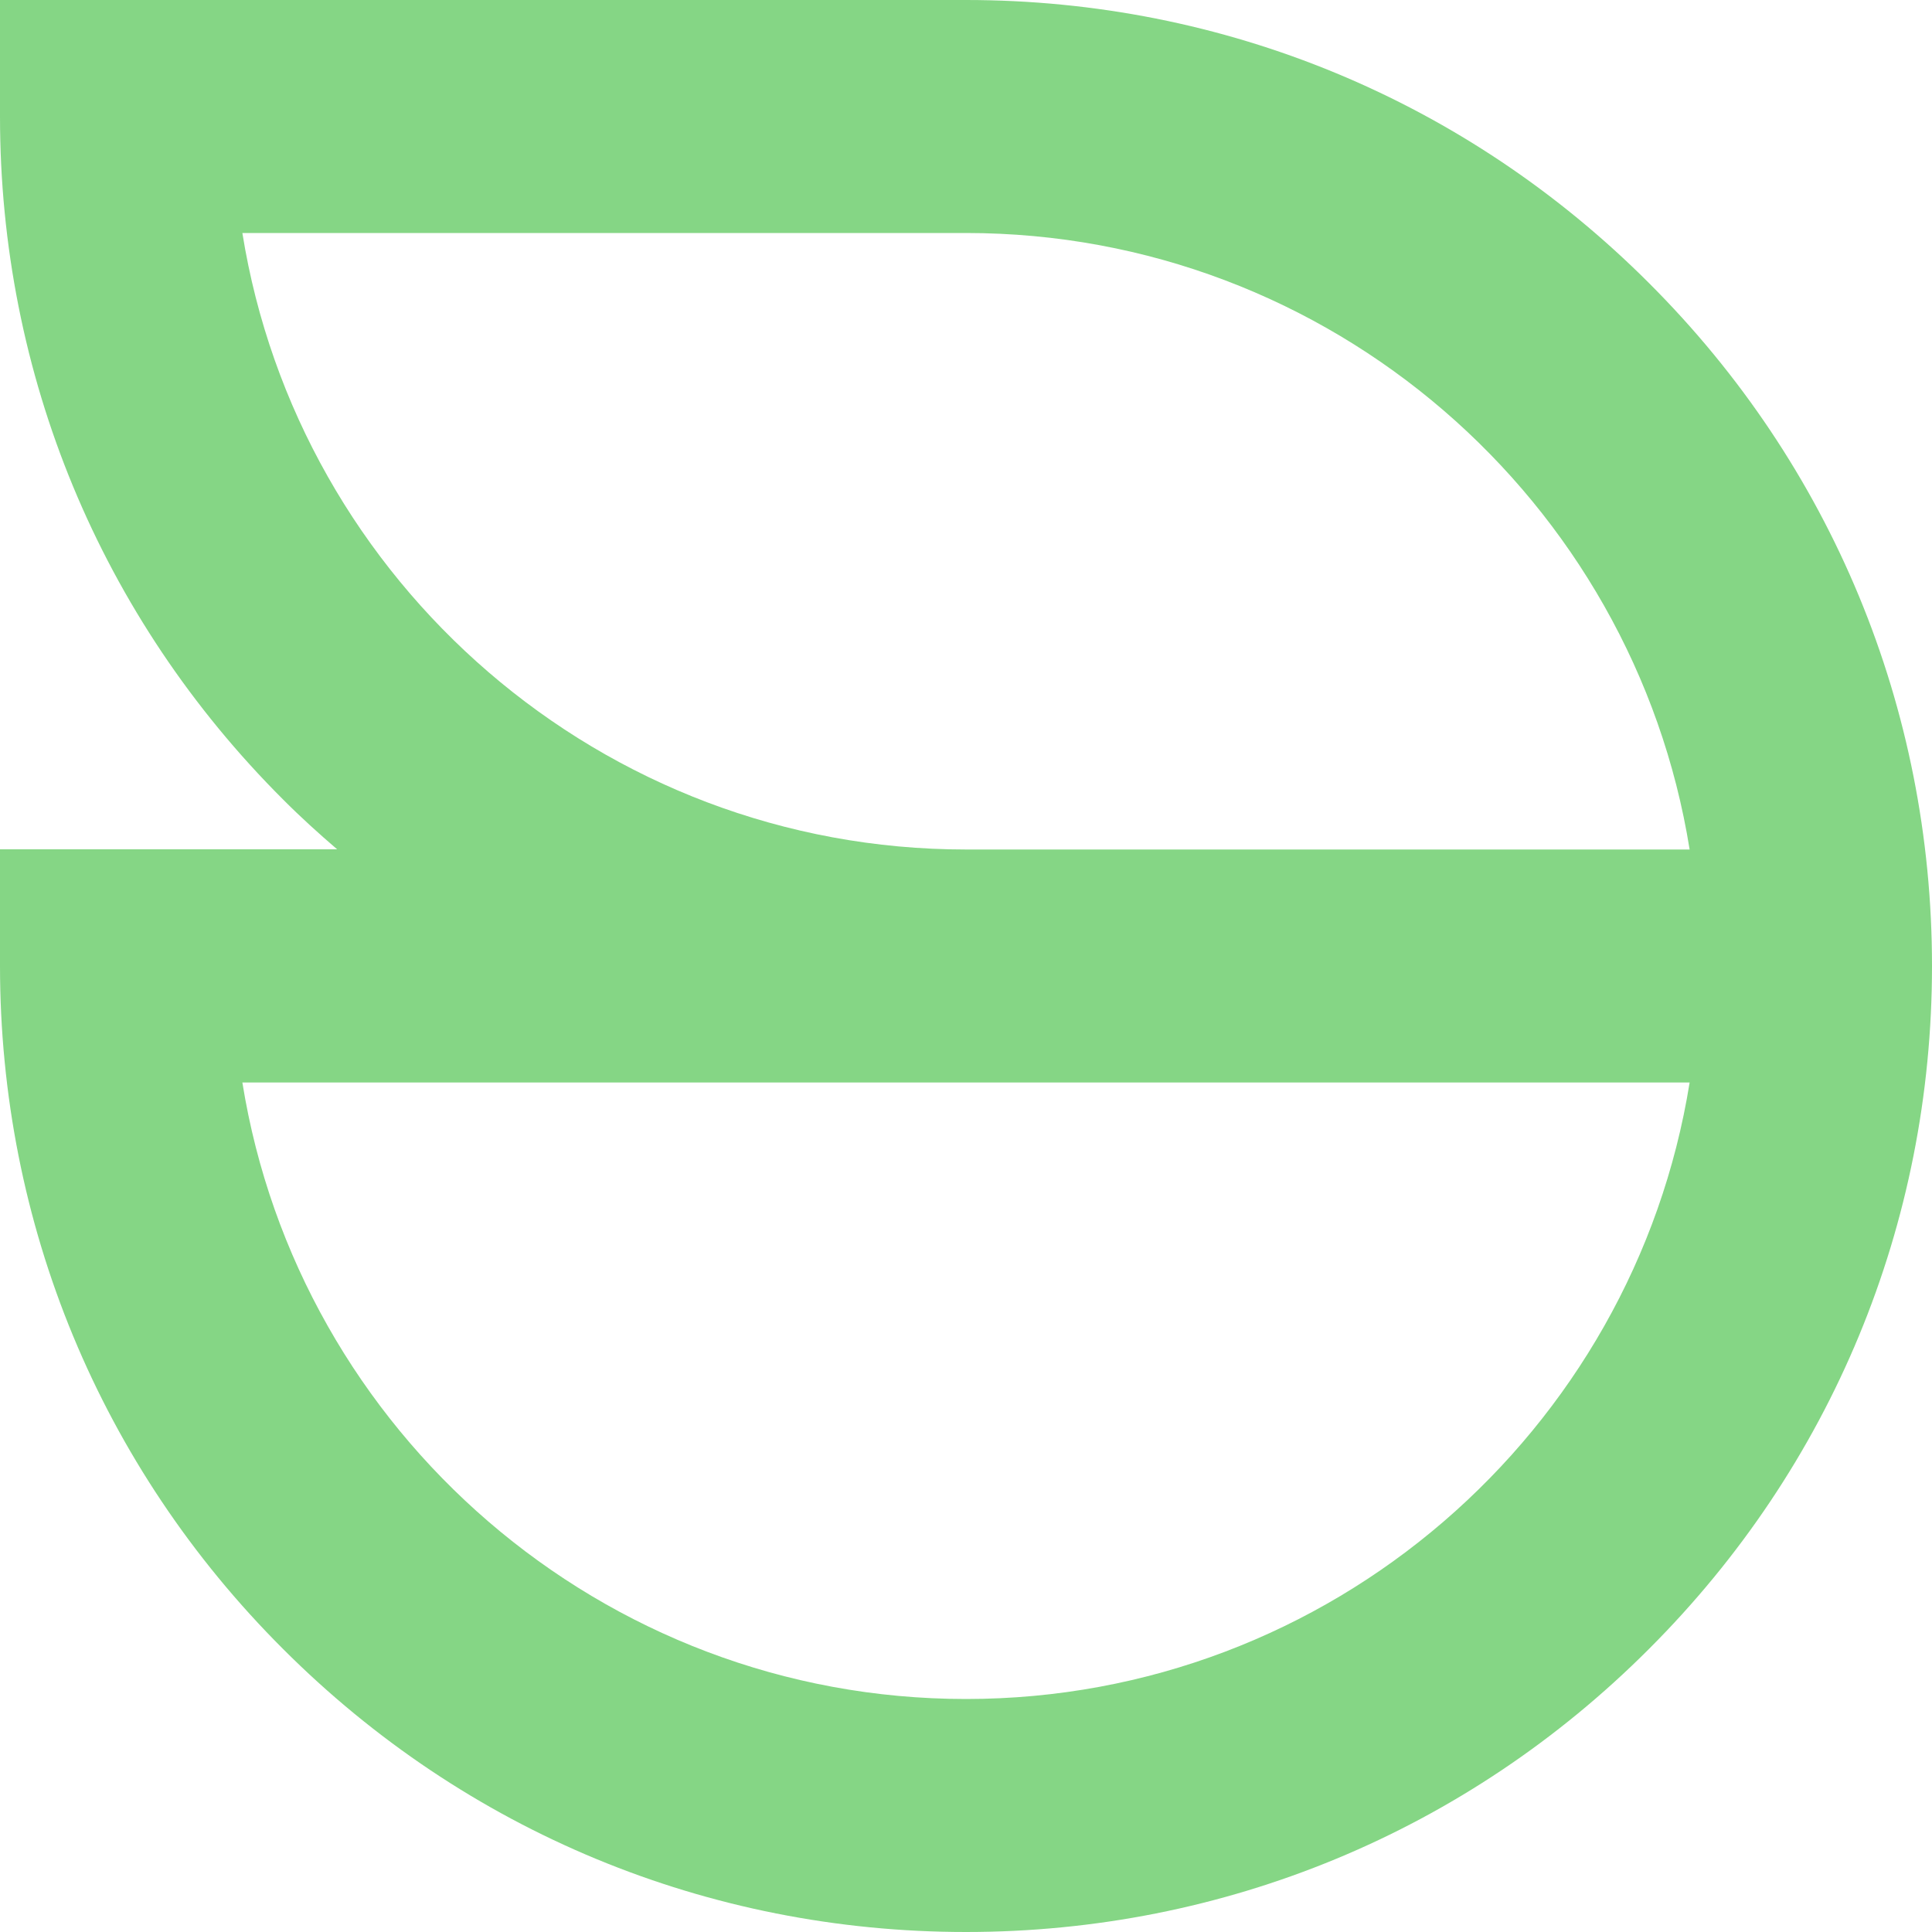 <svg width="20" height="20" viewBox="0 0 20 20" fill="none" xmlns="http://www.w3.org/2000/svg">
<path d="M17.07 2.93C15.181 1.04 12.671 0 10 0H0V1.206C0 3.877 1.04 6.389 2.93 8.276C3.111 8.458 3.299 8.628 3.49 8.792H0V9.998C0 12.671 1.04 15.183 2.93 17.07C4.819 18.96 7.329 20 10 20C12.671 20 15.183 18.96 17.07 17.07C18.96 15.181 20 12.671 20 10C20 7.329 18.96 4.817 17.07 2.93ZM2.509 2.412H10C13.773 2.412 16.912 5.181 17.491 8.794H10C6.227 8.794 3.088 6.025 2.509 2.412ZM10 17.588C6.227 17.588 3.088 14.819 2.509 11.206H10H17.491C16.912 14.819 13.773 17.588 10 17.588Z" fill="#85D685"/>
</svg>

